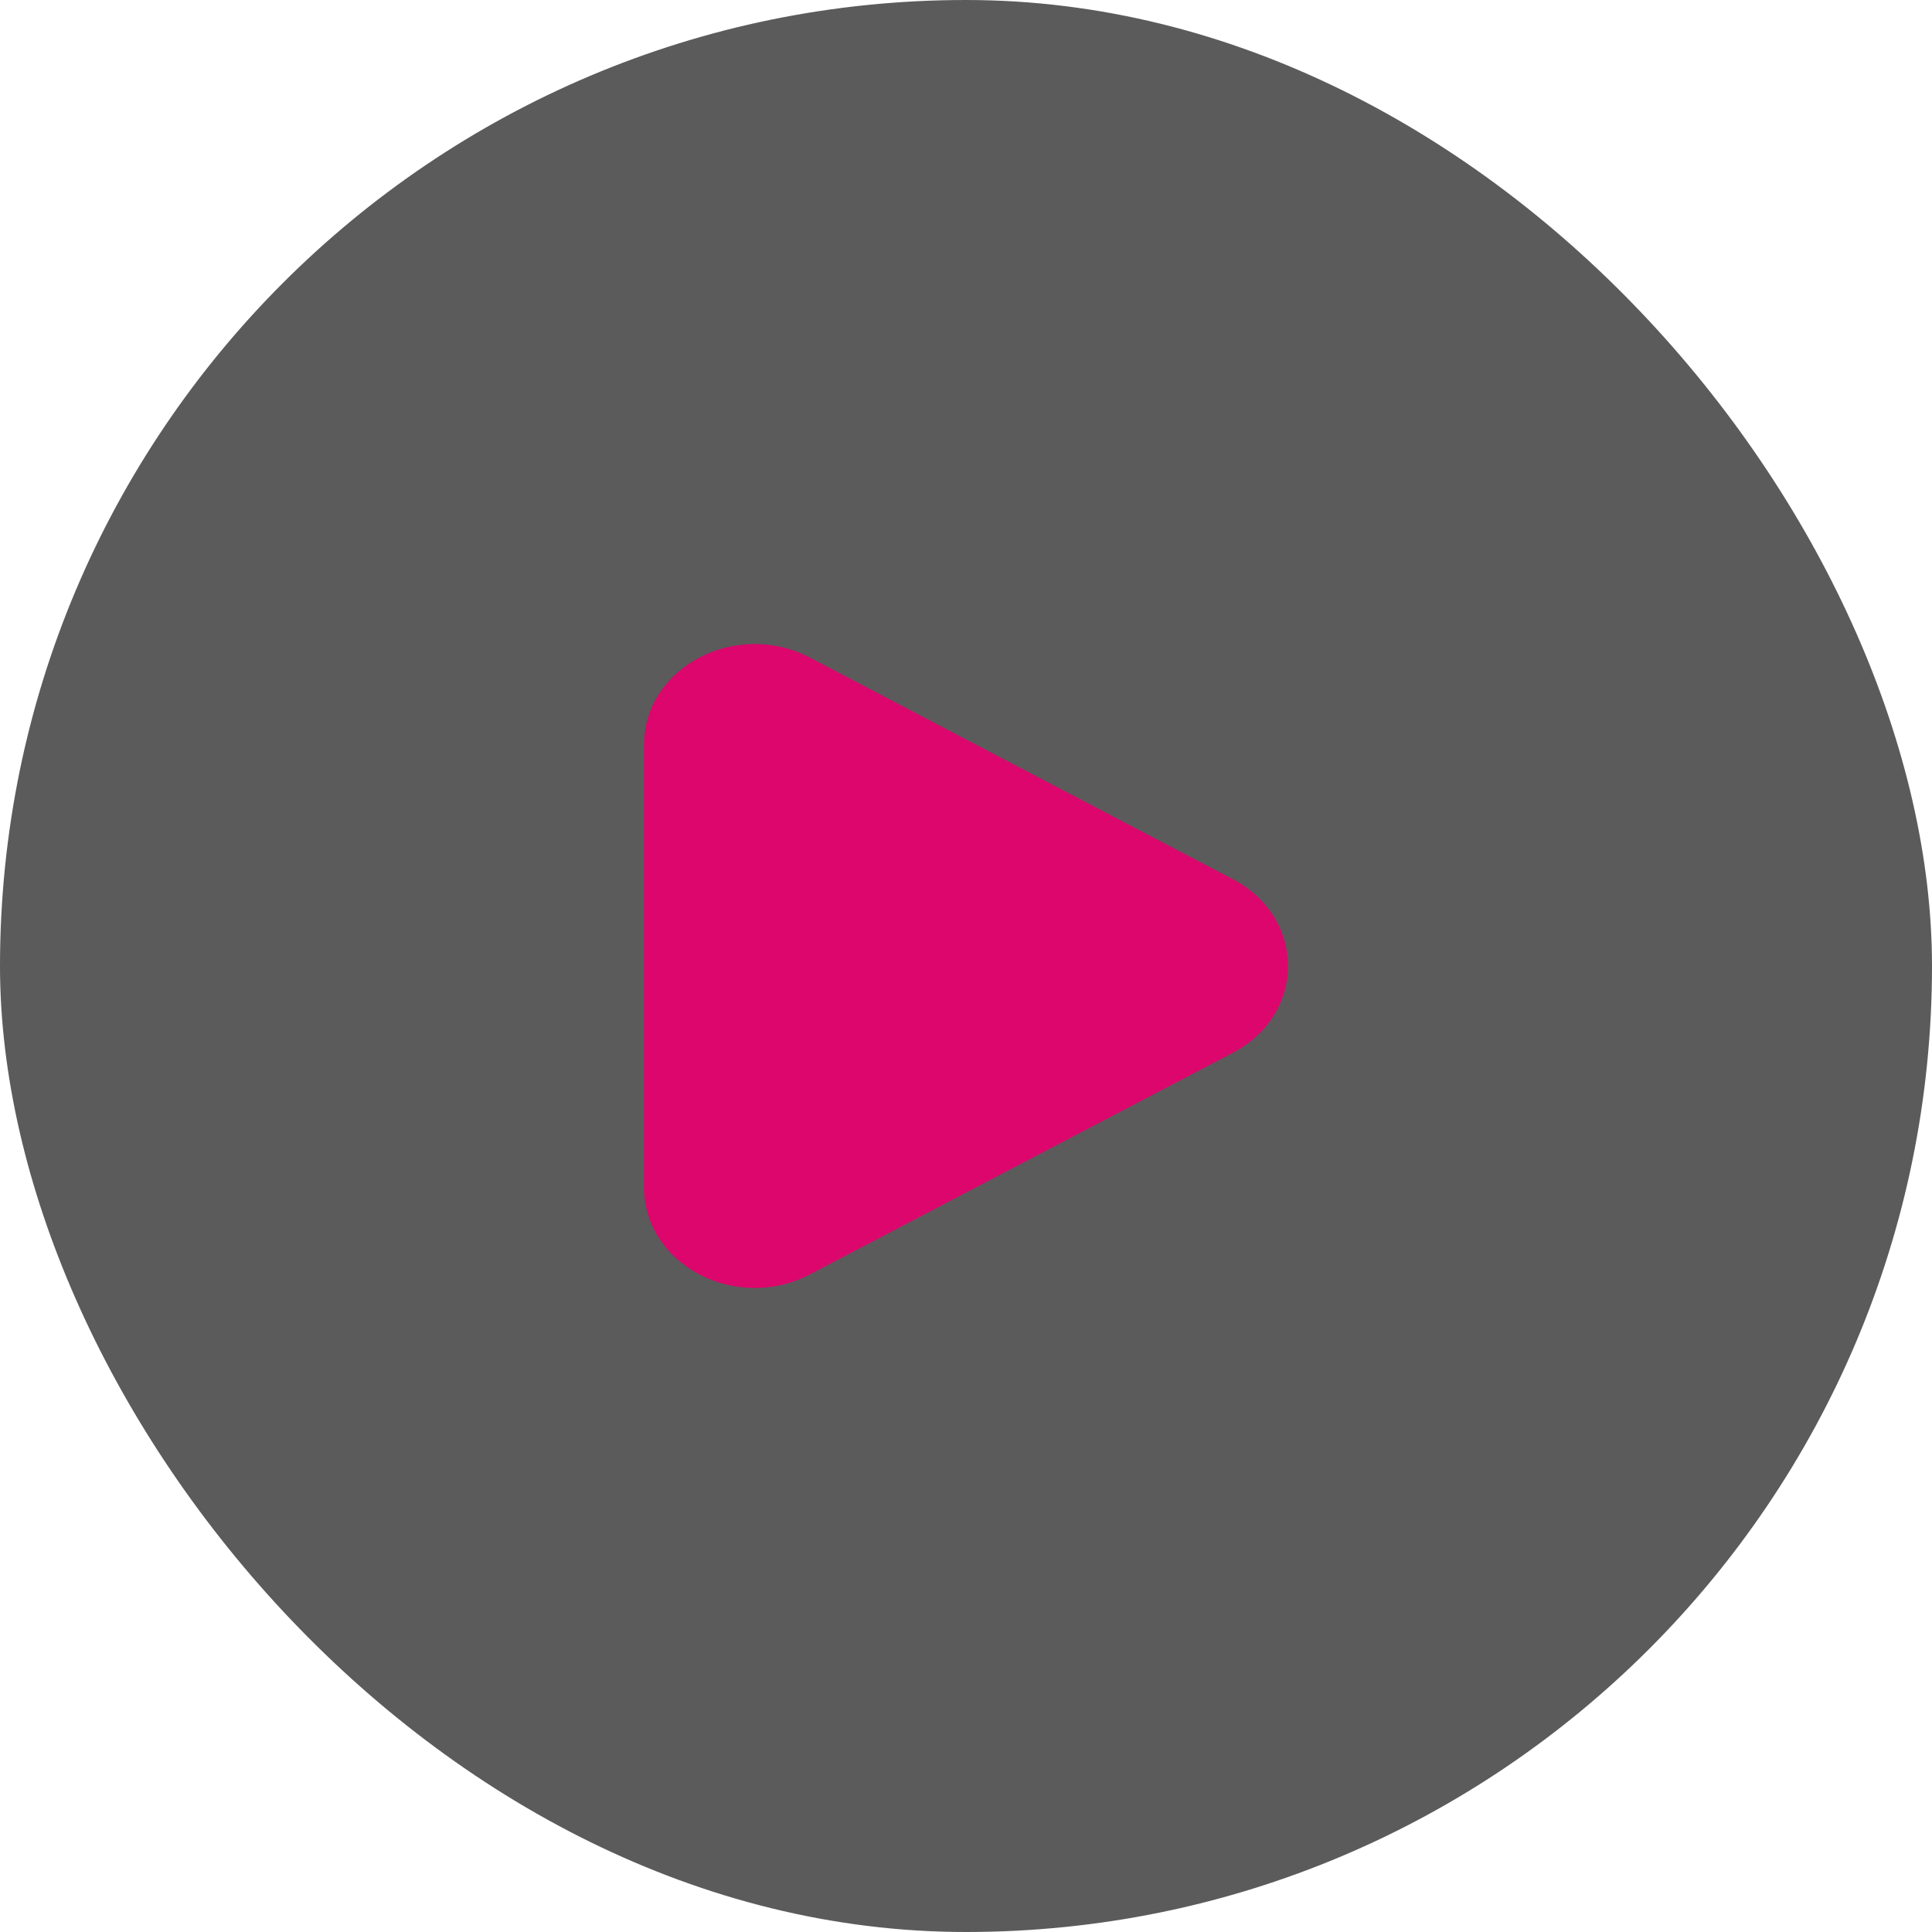<svg width="60" height="60" viewBox="0 0 60 60" fill="none" xmlns="http://www.w3.org/2000/svg">
<rect width="60" height="60" rx="30" fill="#161616" fill-opacity="0.7"/>
<path d="M38.283 27.302C40.572 28.501 40.572 31.499 38.283 32.698L25.15 39.578C22.861 40.777 20 39.278 20 36.88L20 23.12C20 20.722 22.861 19.223 25.15 20.422L38.283 27.302Z" fill="#DD066D"/>
</svg>
